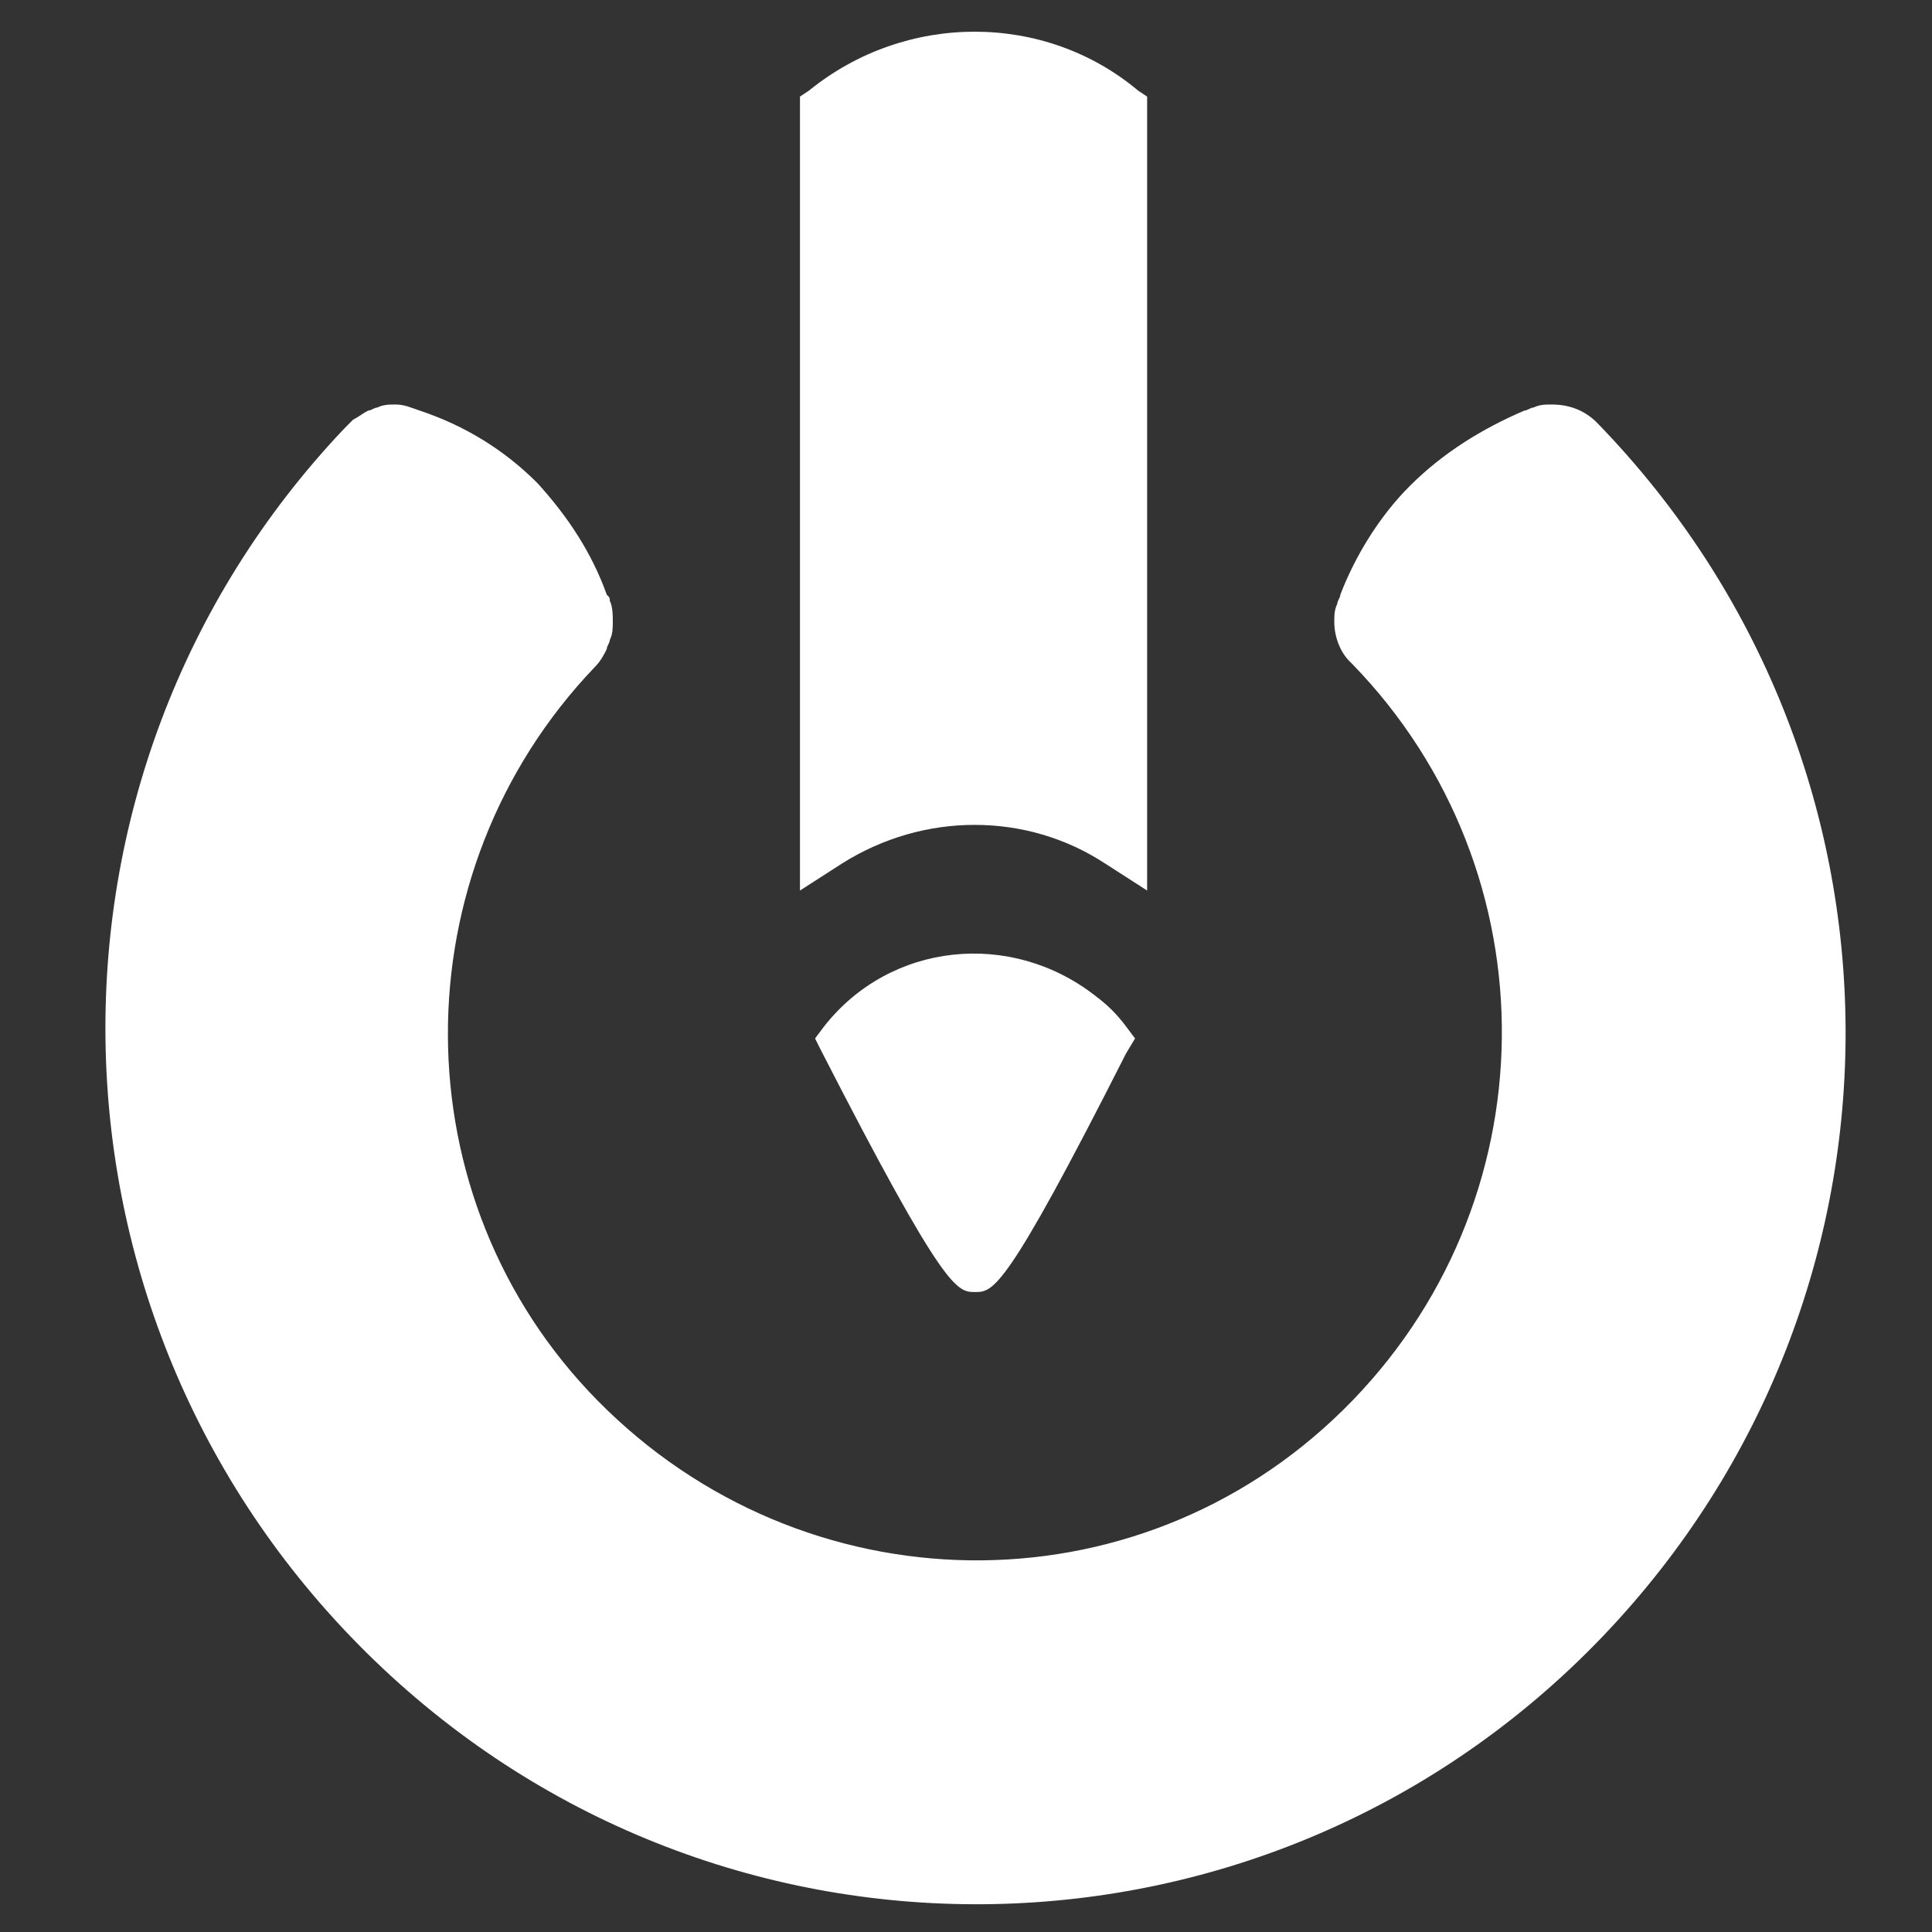 <svg xmlns="http://www.w3.org/2000/svg" xmlns:xlink="http://www.w3.org/1999/xlink" id="Layer_1" x="0px" y="0px" viewBox="0 0 64 64" style="enable-background:new 0 0 64 64;" xml:space="preserve"><rect x="0" y="0" width="64" height="64" fill="#333333" stroke="none"/> <style type="text/css"> .st0{fill:#FFFFFF;} </style> <path class="st0" d="M37.2,3.5v24.5c-3-1.9-6.7-1.9-9.7,0V3.5C30.3,1.2,34.4,1.2,37.2,3.5z"></path> <path class="st0" d="M38,29.5l-1.4-0.9c-2.6-1.7-6-1.7-8.7,0l-1.4,0.9V3.2L26.8,3c3.2-2.6,7.8-2.6,10.9,0L38,3.2L38,29.5z M32.3,25.9c1.4,0,2.7,0.3,4,0.8V3.8c-2.4-1.8-5.6-1.8-8,0v22.9C29.6,26.2,30.9,25.9,32.3,25.9L32.3,25.9z"></path> <path class="st0" d="M36.6,34.5c0,0-3.8,7.5-4.3,7.5S28,34.5,28,34.5c1.9-2.4,5.4-2.8,7.8-0.9C36.1,33.9,36.4,34.2,36.6,34.5 L36.6,34.5z"></path> <path class="st0" d="M32.3,42.8c-0.6,0-1,0-5.1-8L27,34.4l0.3-0.4c2.2-2.8,6.2-3.2,9-1c0.4,0.3,0.7,0.6,1,1l0.3,0.4l-0.3,0.5 C33.3,42.8,32.9,42.8,32.3,42.8z M29,34.6c1.2,2.4,2.6,4.8,3.3,6c0.7-1.2,2.1-3.6,3.3-6C33.8,32.8,30.8,32.8,29,34.6z"></path> <path class="st0" d="M52.9,14c-0.4-0.4-0.9-0.6-1.5-0.6c-0.2,0-0.4,0-0.6,0.1c-0.1,0-0.2,0.1-0.3,0.1c-1.4,0.6-2.7,1.4-3.8,2.5 c-1,1-1.8,2.3-2.3,3.6c0,0.1-0.1,0.2-0.1,0.3c-0.1,0.2-0.1,0.4-0.1,0.6c0,0.5,0.2,1,0.5,1.3l0.1,0.1c6.7,6.9,6.6,17.9-0.3,24.7 s-17.9,6.6-24.7-0.3c-6.6-6.7-6.6-17.5-0.1-24.3c0.2-0.2,0.3-0.4,0.4-0.6c0-0.1,0.1-0.2,0.1-0.3c0.1-0.2,0.1-0.4,0.1-0.6 c0-0.2,0-0.5-0.1-0.7c0-0.1,0-0.1-0.1-0.2c-0.5-1.4-1.3-2.6-2.3-3.7c-1.1-1.1-2.4-1.9-3.9-2.4l0,0c-0.3-0.1-0.5-0.2-0.8-0.2 c-0.2,0-0.4,0-0.6,0.1c-0.1,0-0.2,0.1-0.3,0.1c-0.2,0.1-0.3,0.2-0.5,0.3l-0.3,0.3C0.5,25.7,0.9,43.9,12.4,55s29.7,10.7,40.7-0.8 C63.9,42.9,63.8,25.2,52.9,14L52.9,14z"></path> <g> </g> <g> </g> <g> </g> <g> </g> <g> </g> <g> </g> <g> </g> <g> </g> <g> </g> <g> </g> <g> </g> <g> </g> <g> </g> <g> </g> <g> </g> </svg>